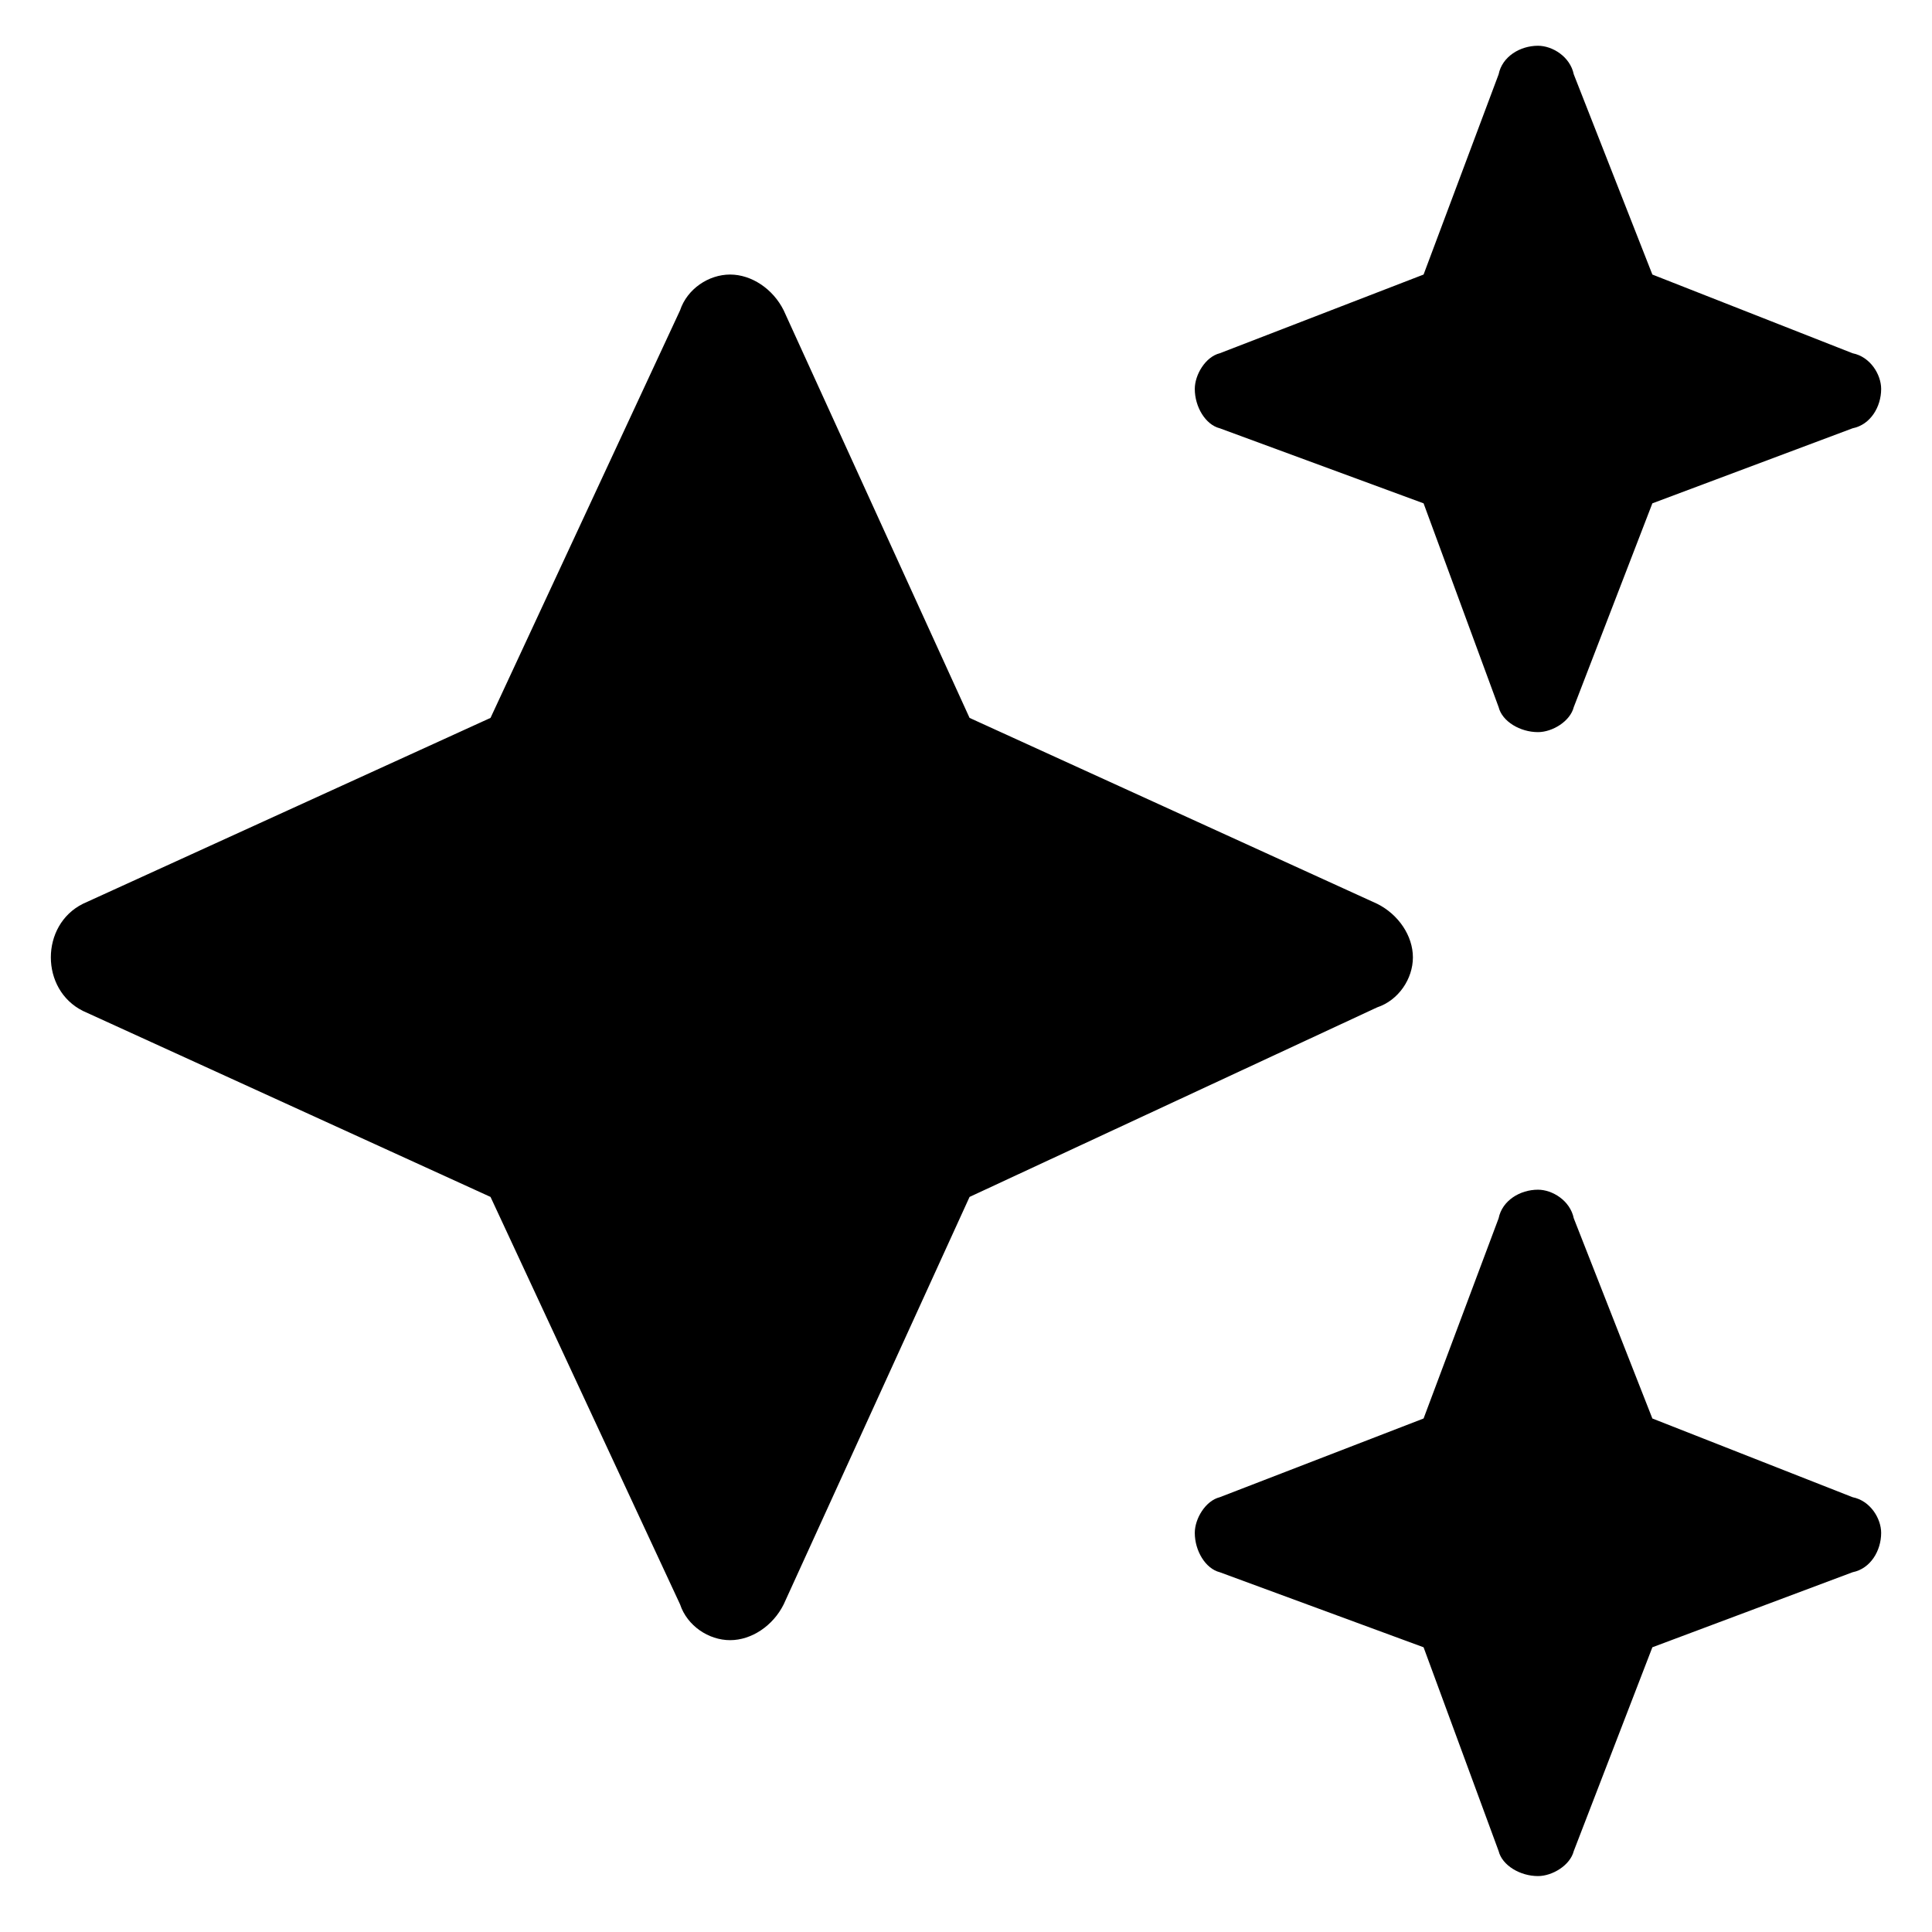 <svg width="19" height="19" viewBox="0 0 19 19" fill="none" xmlns="http://www.w3.org/2000/svg">
<path d="M11.996 3.474L14 2.7L14.738 0.731C14.773 0.556 14.949 0.45 15.125 0.45C15.266 0.45 15.441 0.556 15.477 0.731L16.25 2.7L18.219 3.474C18.395 3.509 18.5 3.685 18.5 3.825C18.5 4.001 18.395 4.177 18.219 4.212L16.25 4.95L15.477 6.954C15.441 7.095 15.266 7.2 15.125 7.2C14.949 7.2 14.773 7.095 14.738 6.954L14 4.95L11.996 4.212C11.855 4.177 11.75 4.001 11.75 3.825C11.75 3.685 11.855 3.509 11.996 3.474ZM7.707 3.052L9.535 7.06L13.543 8.888C13.754 8.993 13.895 9.204 13.895 9.415C13.895 9.626 13.754 9.837 13.543 9.907L9.535 11.771L7.707 15.778C7.602 15.989 7.391 16.13 7.18 16.13C6.969 16.13 6.758 15.989 6.688 15.778L4.824 11.771L0.816 9.942C0.605 9.837 0.5 9.626 0.5 9.415C0.5 9.204 0.605 8.993 0.816 8.888L4.824 7.06L6.688 3.052C6.758 2.841 6.969 2.7 7.18 2.7C7.391 2.7 7.602 2.841 7.707 3.052ZM14 13.95L14.738 11.981C14.773 11.806 14.949 11.7 15.125 11.7C15.266 11.7 15.441 11.806 15.477 11.981L16.25 13.95L18.219 14.724C18.395 14.759 18.5 14.935 18.5 15.075C18.5 15.251 18.395 15.427 18.219 15.462L16.25 16.2L15.477 18.204C15.441 18.345 15.266 18.45 15.125 18.45C14.949 18.45 14.773 18.345 14.738 18.204L14 16.2L11.996 15.462C11.855 15.427 11.75 15.251 11.75 15.075C11.75 14.935 11.855 14.759 11.996 14.724L14 13.95Z" fill="#000"/>
</svg>
